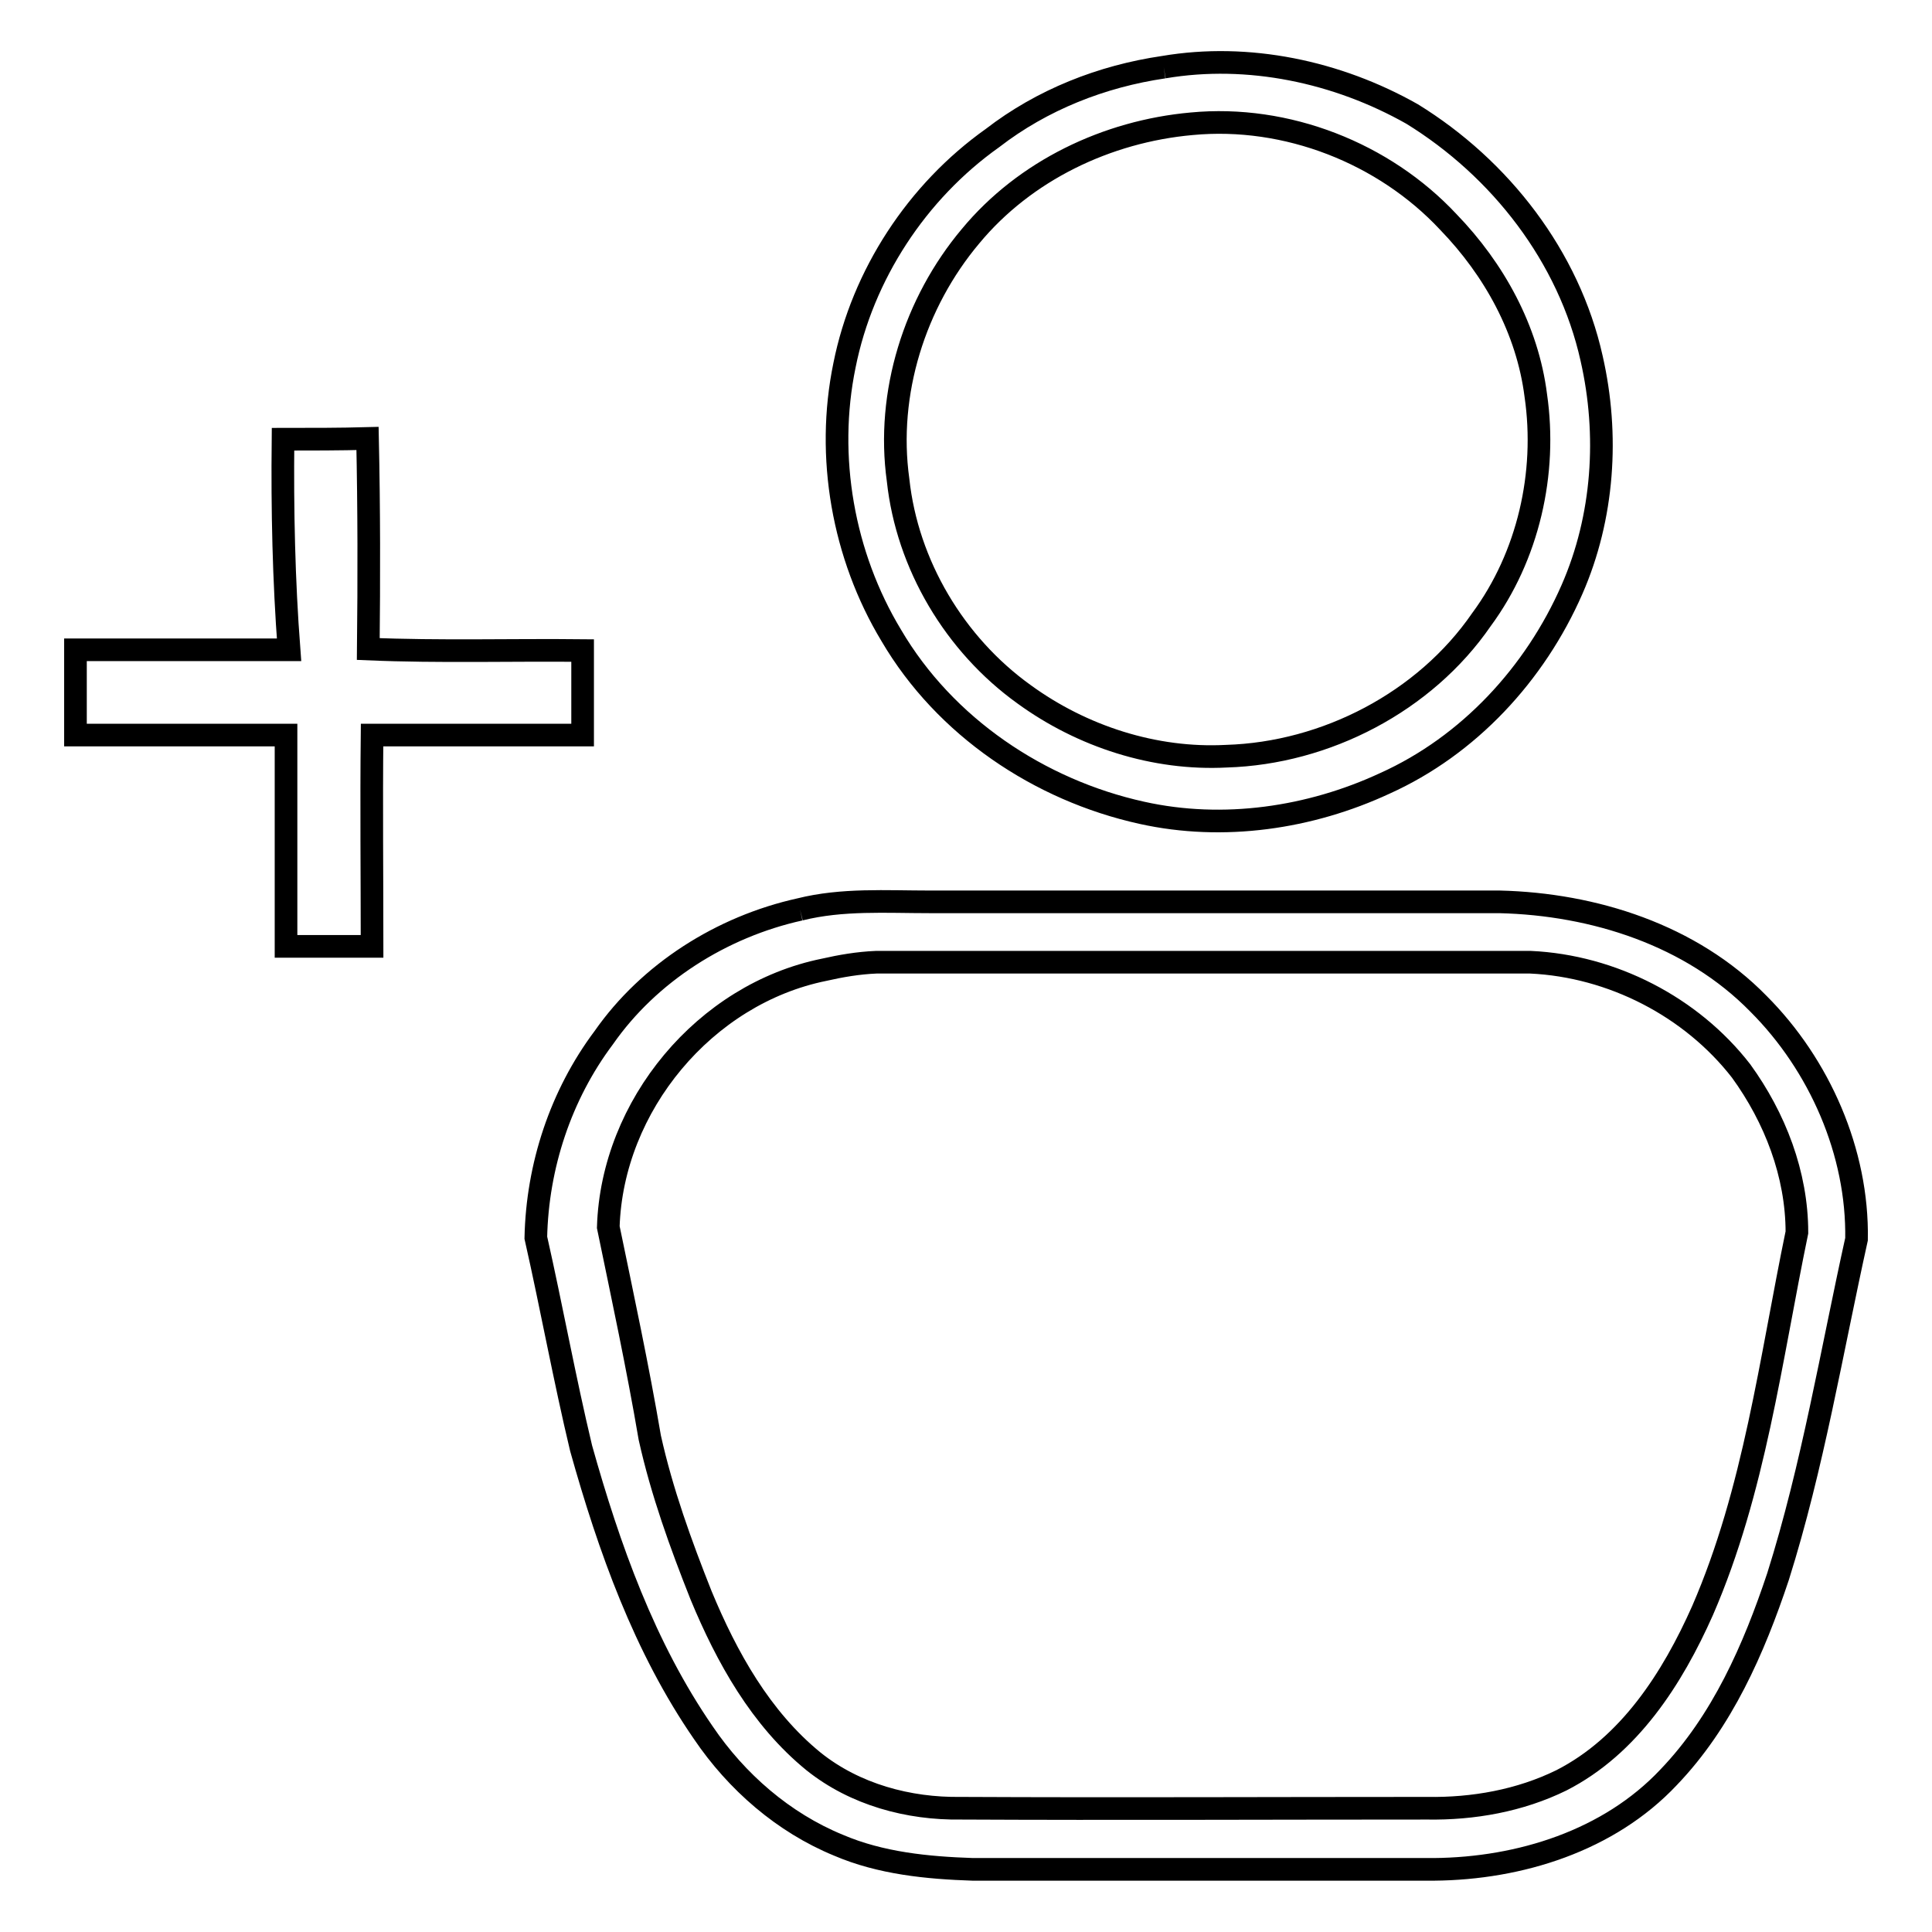 <?xml version="1.0" encoding="utf-8"?>
<!-- Svg Vector Icons : http://www.onlinewebfonts.com/icon -->
<!DOCTYPE svg PUBLIC "-//W3C//DTD SVG 1.1//EN" "http://www.w3.org/Graphics/SVG/1.1/DTD/svg11.dtd">
<svg version="1.1" xmlns="http://www.w3.org/2000/svg" xmlns:xlink="http://www.w3.org/1999/xlink" x="0px" y="0px" viewBox="0 0 256 256" enable-background="new 0 0 256 256" xml:space="preserve">
<g><g><path stroke-width="3" fill-opacity="0" stroke="#000000"  d="M154.2,8.9c11.2-1.9,23,0.6,32.9,6.2c11.7,7.2,20.8,18.9,23.8,32.4c2.3,10.1,1.6,21-2.6,30.6c-4.9,11.2-13.7,20.7-24.8,25.7c-9.9,4.6-21.4,6.3-32.2,3.9c-13.6-3-26.1-11.4-33.2-23.5c-6.4-10.6-8.7-23.7-6.2-35.8c2.4-12,9.6-23,19.6-30.1C138.1,13.2,146,10.1,154.2,8.9 M157.9,16.4c-11.2,1-22.1,6.2-29.3,14.9c-7.4,8.8-11.2,20.8-9.6,32.3c1.2,11.2,7.5,21.8,16.7,28.4c7.7,5.6,17.3,8.7,26.8,8.2c13.2-0.4,26.3-7.2,33.8-18.1c6.2-8.4,8.7-19.4,7.2-29.7c-1.1-8.7-5.5-16.7-11.6-23C183.4,20.3,170.5,15.2,157.9,16.4z"/><path stroke-width="3" fill-opacity="0" stroke="#000000"  d="M106,120.5c5.6-1.4,11.4-1,17.2-1c25.1,0,50.4,0,75.5,0c12.5,0.3,25.4,4.4,34.3,13.5c8.1,8.1,13.2,19.7,13,31.2c-3.3,14.9-5.8,30.1-10.4,44.7c-3.2,9.6-7.4,19.2-14.5,26.6c-7.9,8.4-19.7,12.1-31.1,12.2c-20.4,0-40.7,0-61.1,0c-6-0.2-12.2-0.8-17.8-3.2c-7.3-3-13.5-8.4-17.9-14.9c-7.8-11.3-12.5-24.5-16.2-37.7c-2.2-9.2-3.9-18.6-6-27.9c0.2-9.5,3.3-18.9,9-26.5C86,128.9,95.6,122.8,106,120.5 M109.2,128.5c-15.8,3.2-28.1,18-28.6,34.1c1.9,9.2,3.9,18.5,5.5,27.9c1.6,7.2,4.1,14.1,6.8,20.9c3.4,8.2,7.9,16.3,14.9,22c5.5,4.4,12.6,6.3,19.5,6.2c20.6,0.1,41.2,0,61.8,0c6.1,0.1,12.3-1,17.8-3.7c9-4.6,14.7-13.5,18.7-22.5c6.9-15.9,9-33.2,12.5-50.1c0-7.7-2.9-15.2-7.4-21.4c-6.6-8.5-17.1-13.9-27.9-14.4c-28.9,0-57.8,0-86.7,0C113.7,127.6,111.4,128,109.2,128.5z"/><path stroke-width="3" fill-opacity="0" stroke="#000000"  d="M37.5,58.2c3.8,0,7.5,0,11.2-0.1c0.2,9.3,0.2,18.6,0.1,27.9c9.5,0.4,19,0.1,28.4,0.2c0,3.8,0,7.5,0,11.2c-9.3,0-18.6,0-27.9,0c-0.1,9.3,0,18.6,0,28c-3.8,0-7.6,0-11.4,0c0-9.3,0-18.6,0-28c-9.3,0-18.6,0-27.9,0c0-3.8,0-7.5,0-11.3c9.5,0,18.9,0,28.3,0C37.6,76.9,37.4,67.6,37.5,58.2z"/></g></g>
</svg>